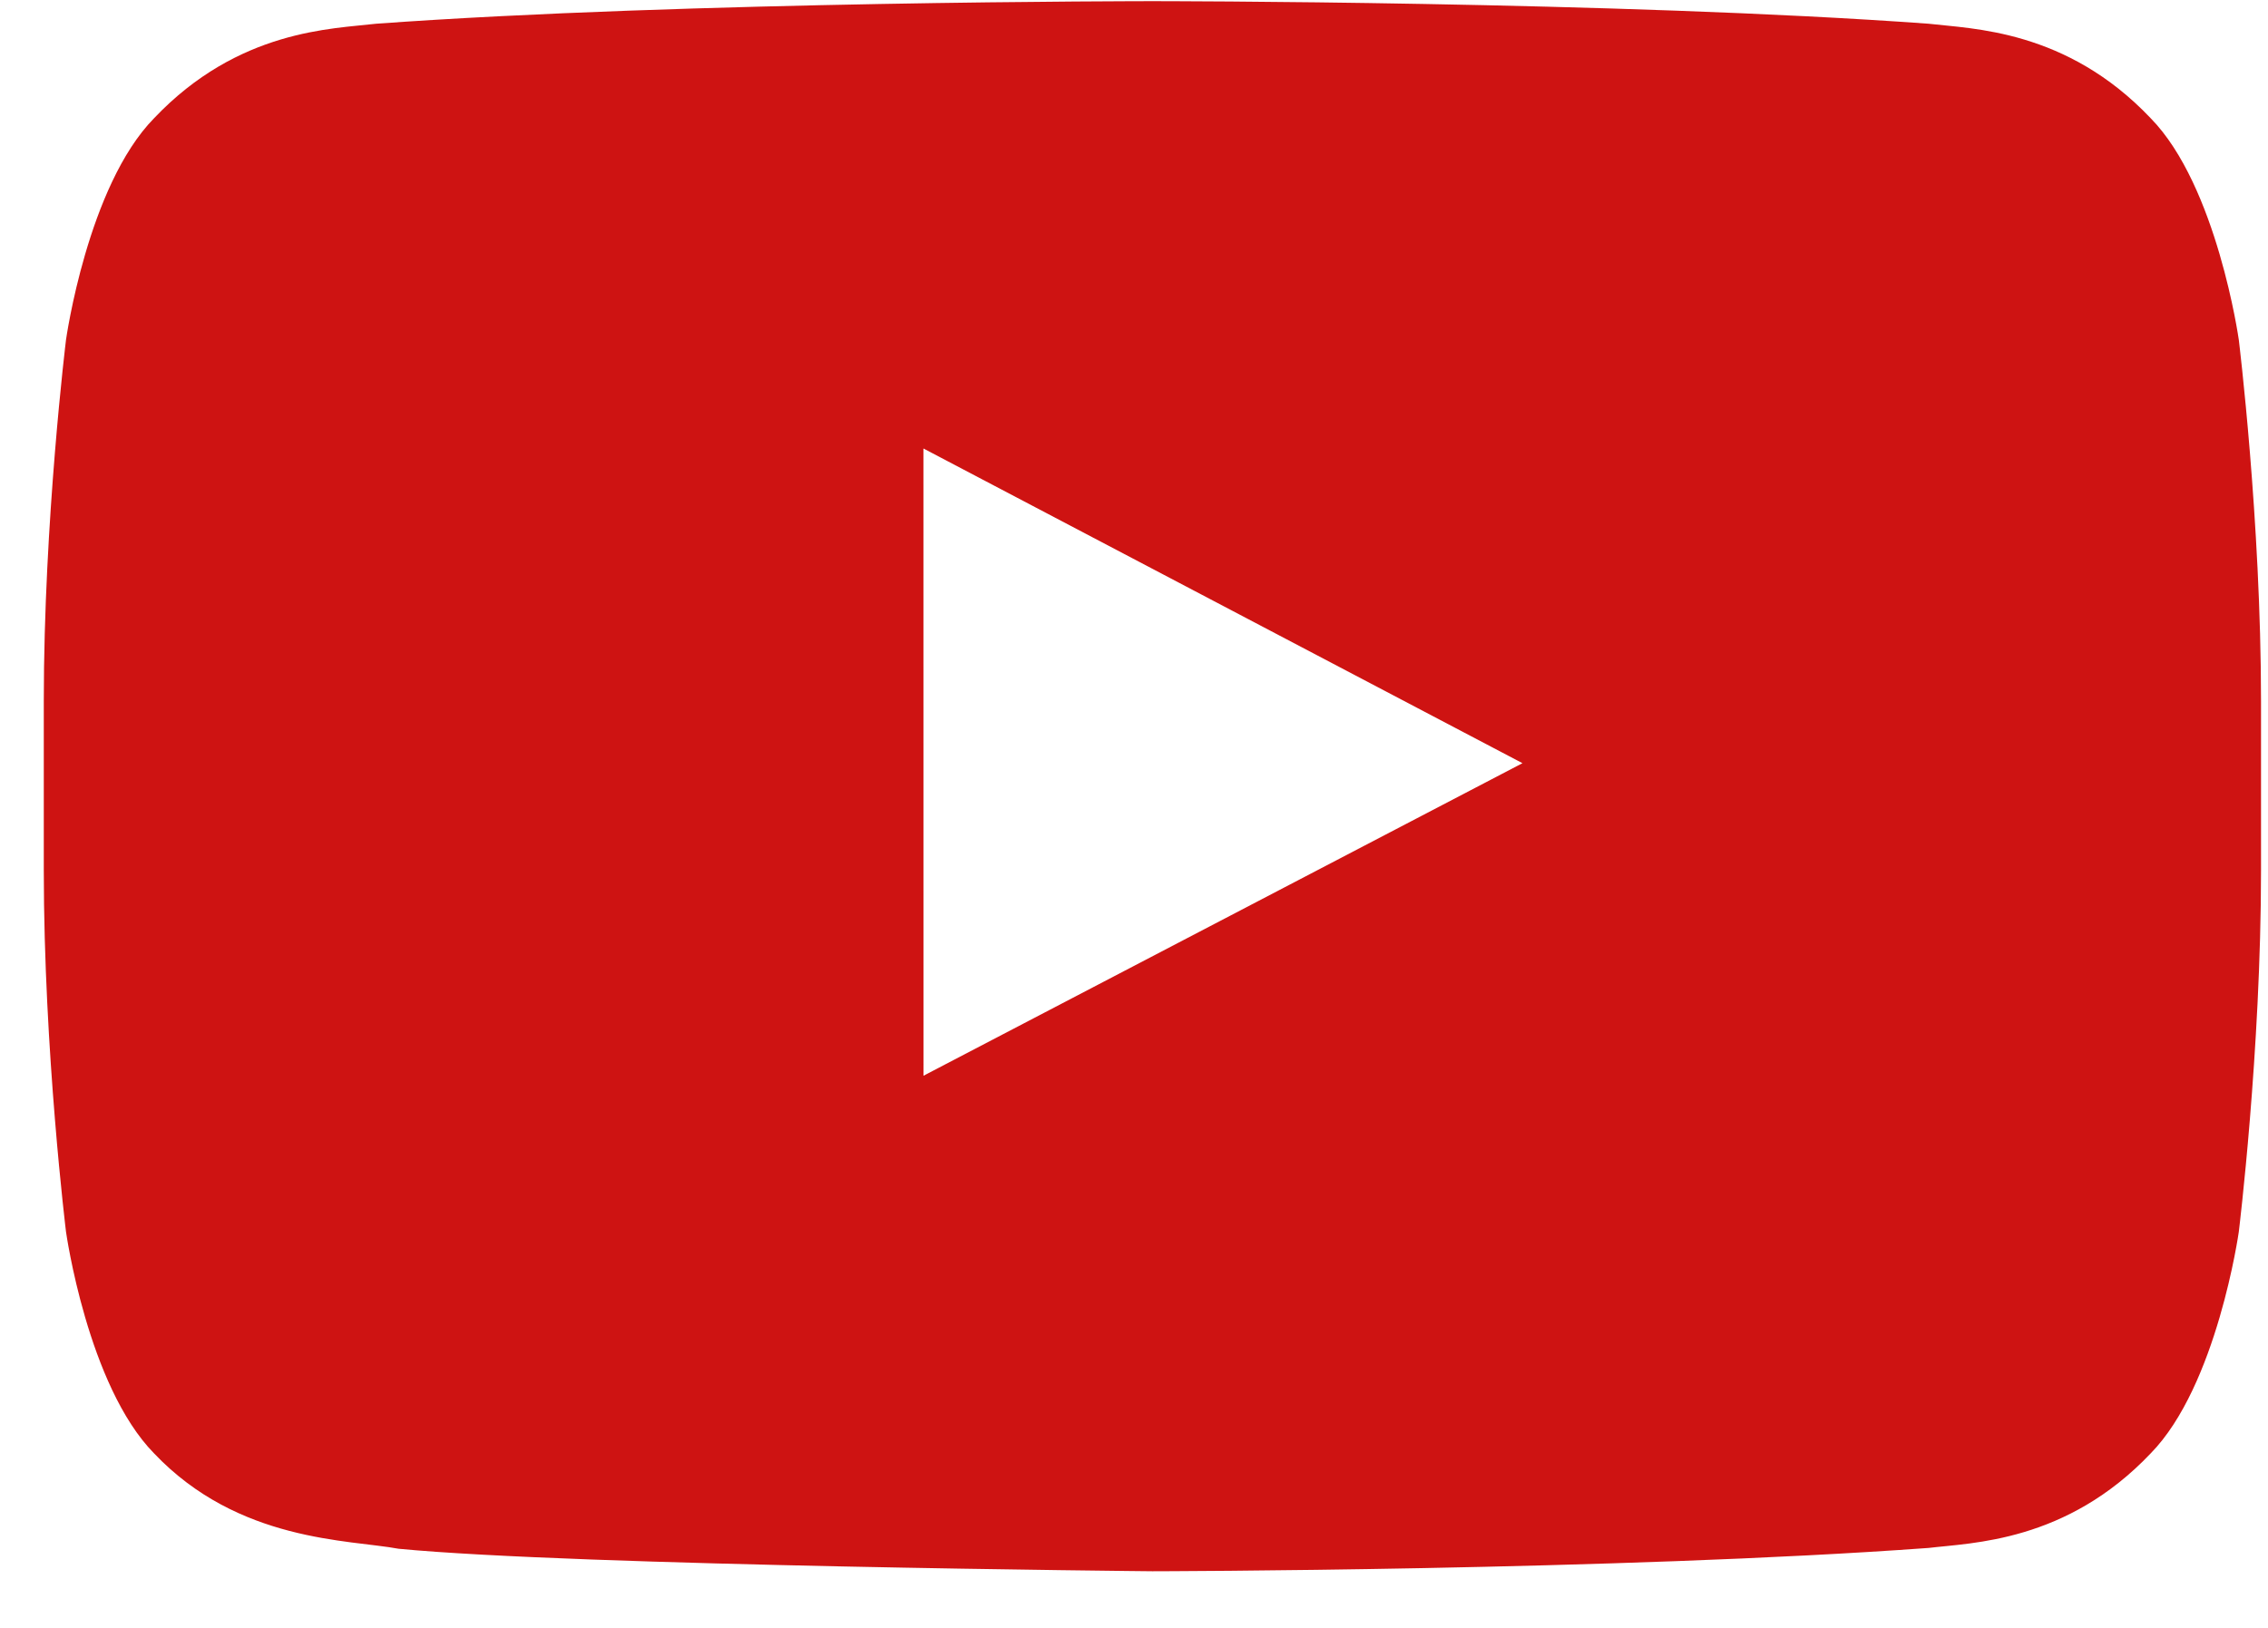 <svg width="39" height="28" viewBox="0 0 39 28" fill="none" xmlns="http://www.w3.org/2000/svg">
<path fill-rule="evenodd" clip-rule="evenodd" d="M15.88 18.503L15.879 7.714L26.18 13.127L15.88 18.503ZM38.498 5.845C38.498 5.845 38.125 3.199 36.983 2.034C35.533 0.504 33.908 0.497 33.163 0.408C27.828 0.02 19.825 0.02 19.825 0.02H19.808C19.808 0.02 11.805 0.02 6.47 0.408C5.724 0.497 4.1 0.504 2.649 2.034C1.506 3.199 1.135 5.845 1.135 5.845C1.135 5.845 0.753 8.953 0.753 12.059V14.973C0.753 18.08 1.135 21.187 1.135 21.187C1.135 21.187 1.506 23.833 2.649 24.998C4.1 26.527 6.005 26.48 6.854 26.639C9.904 26.934 19.816 27.026 19.816 27.026C19.816 27.026 27.828 27.014 33.163 26.625C33.908 26.535 35.533 26.527 36.983 24.998C38.125 23.833 38.498 21.187 38.498 21.187C38.498 21.187 38.88 18.08 38.88 14.973V12.059C38.88 8.953 38.498 5.845 38.498 5.845Z" fill="#CE1312"/>
</svg>
